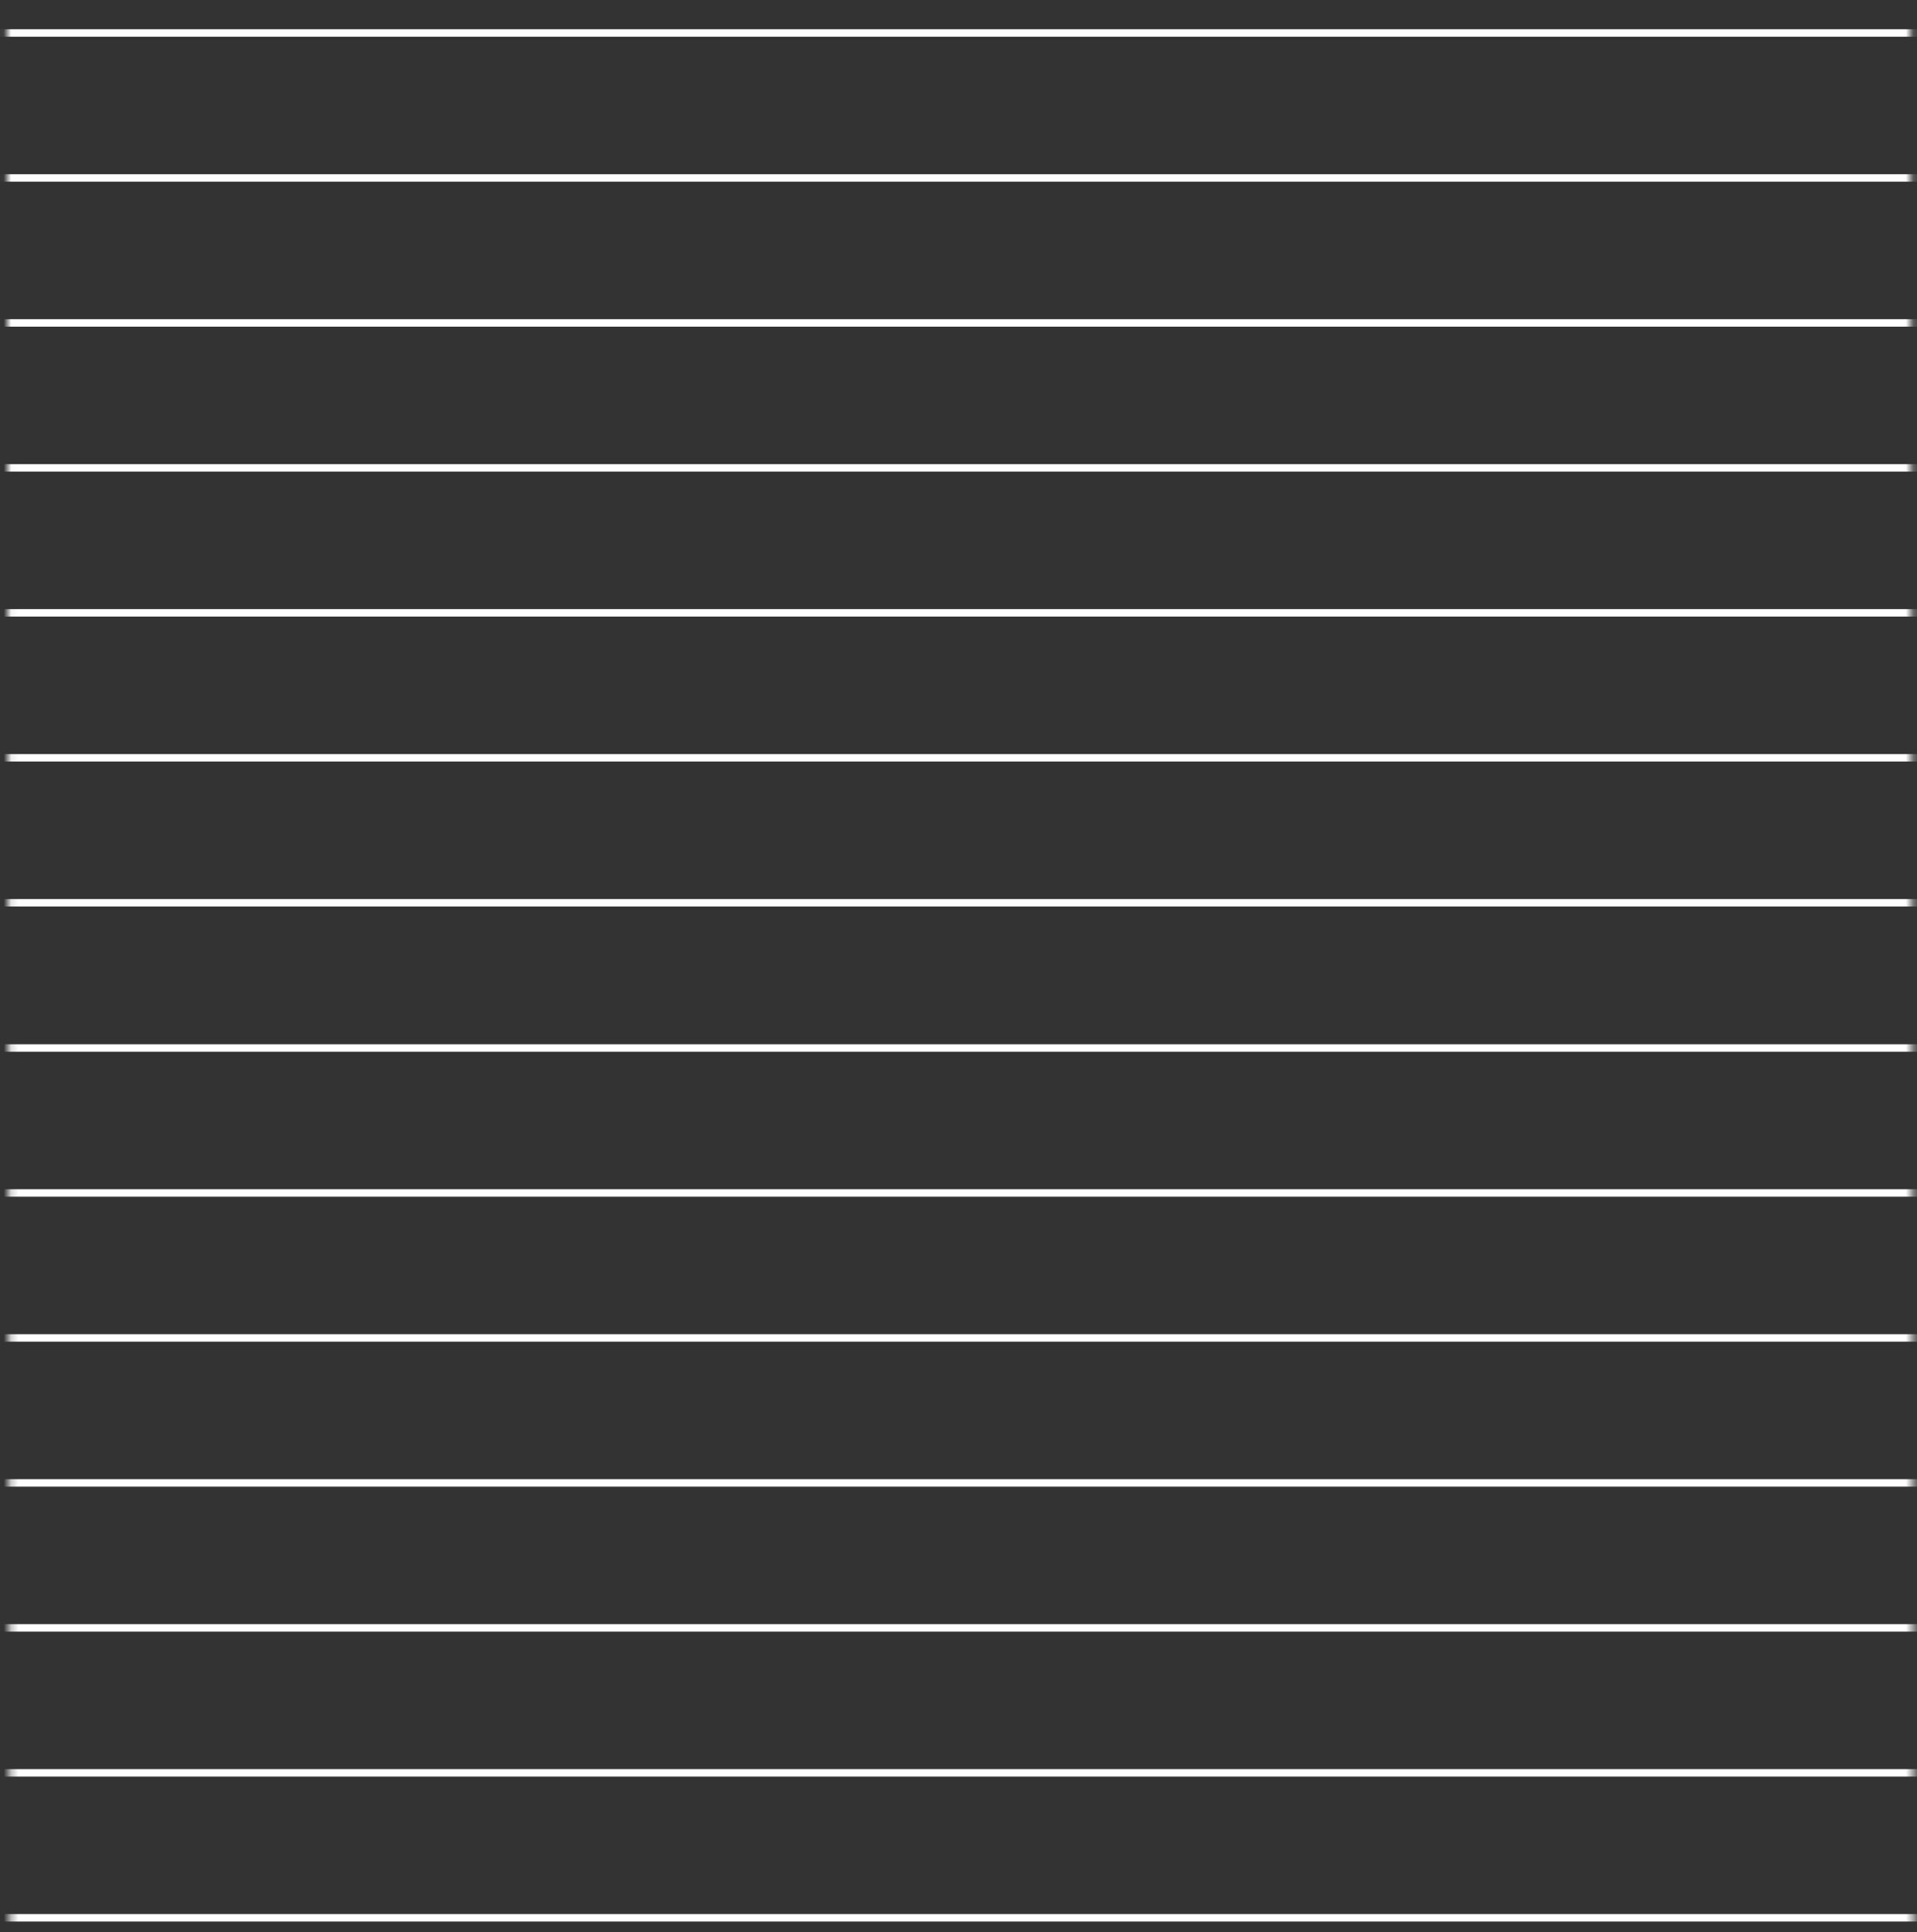 <svg width="257" height="259" viewBox="0 0 257 259" fill="none" xmlns="http://www.w3.org/2000/svg" class="bg_lines_square_white-svg"><rect x="0" y="0" width="257" height="259" fill="#333333" stroke="none"/><mask id="mask0" mask-type="alpha" maskUnits="userSpaceOnUse" x="0" y="0" width="257" height="259"><path d="M0.931 0.535L256.158 0.535L256.565 258.962H1.339L0.931 0.535Z" fill="white"/></mask><g mask="url(#mask0)"><path d="M-63.015 140.468L321.598 140.468" stroke="white"/><path d="M-63.015 198.76L321.597 198.76" stroke="white"/><path d="M-63.015 257.051H321.597" stroke="white"/><path d="M-63.015 159.898L321.598 159.898" stroke="white"/><path d="M-63.015 218.19L321.598 218.19" stroke="white"/><path d="M-63.015 179.328L321.597 179.328" stroke="white"/><path d="M-63.015 237.621L321.597 237.621" stroke="white"/><path d="M-63.015 23.851L321.598 23.851" stroke="white"/><path d="M-63.015 82.143L321.598 82.143" stroke="white"/><path d="M-63.015 43.282L321.597 43.282" stroke="white"/><path d="M-63.015 101.574L321.597 101.574" stroke="white"/><path d="M-63.015 4.421L321.597 4.421" stroke="white"/><path d="M-63.015 62.713L321.598 62.713" stroke="white"/><path d="M-63.015 121.005L321.598 121.005" stroke="white"/></g></svg>
